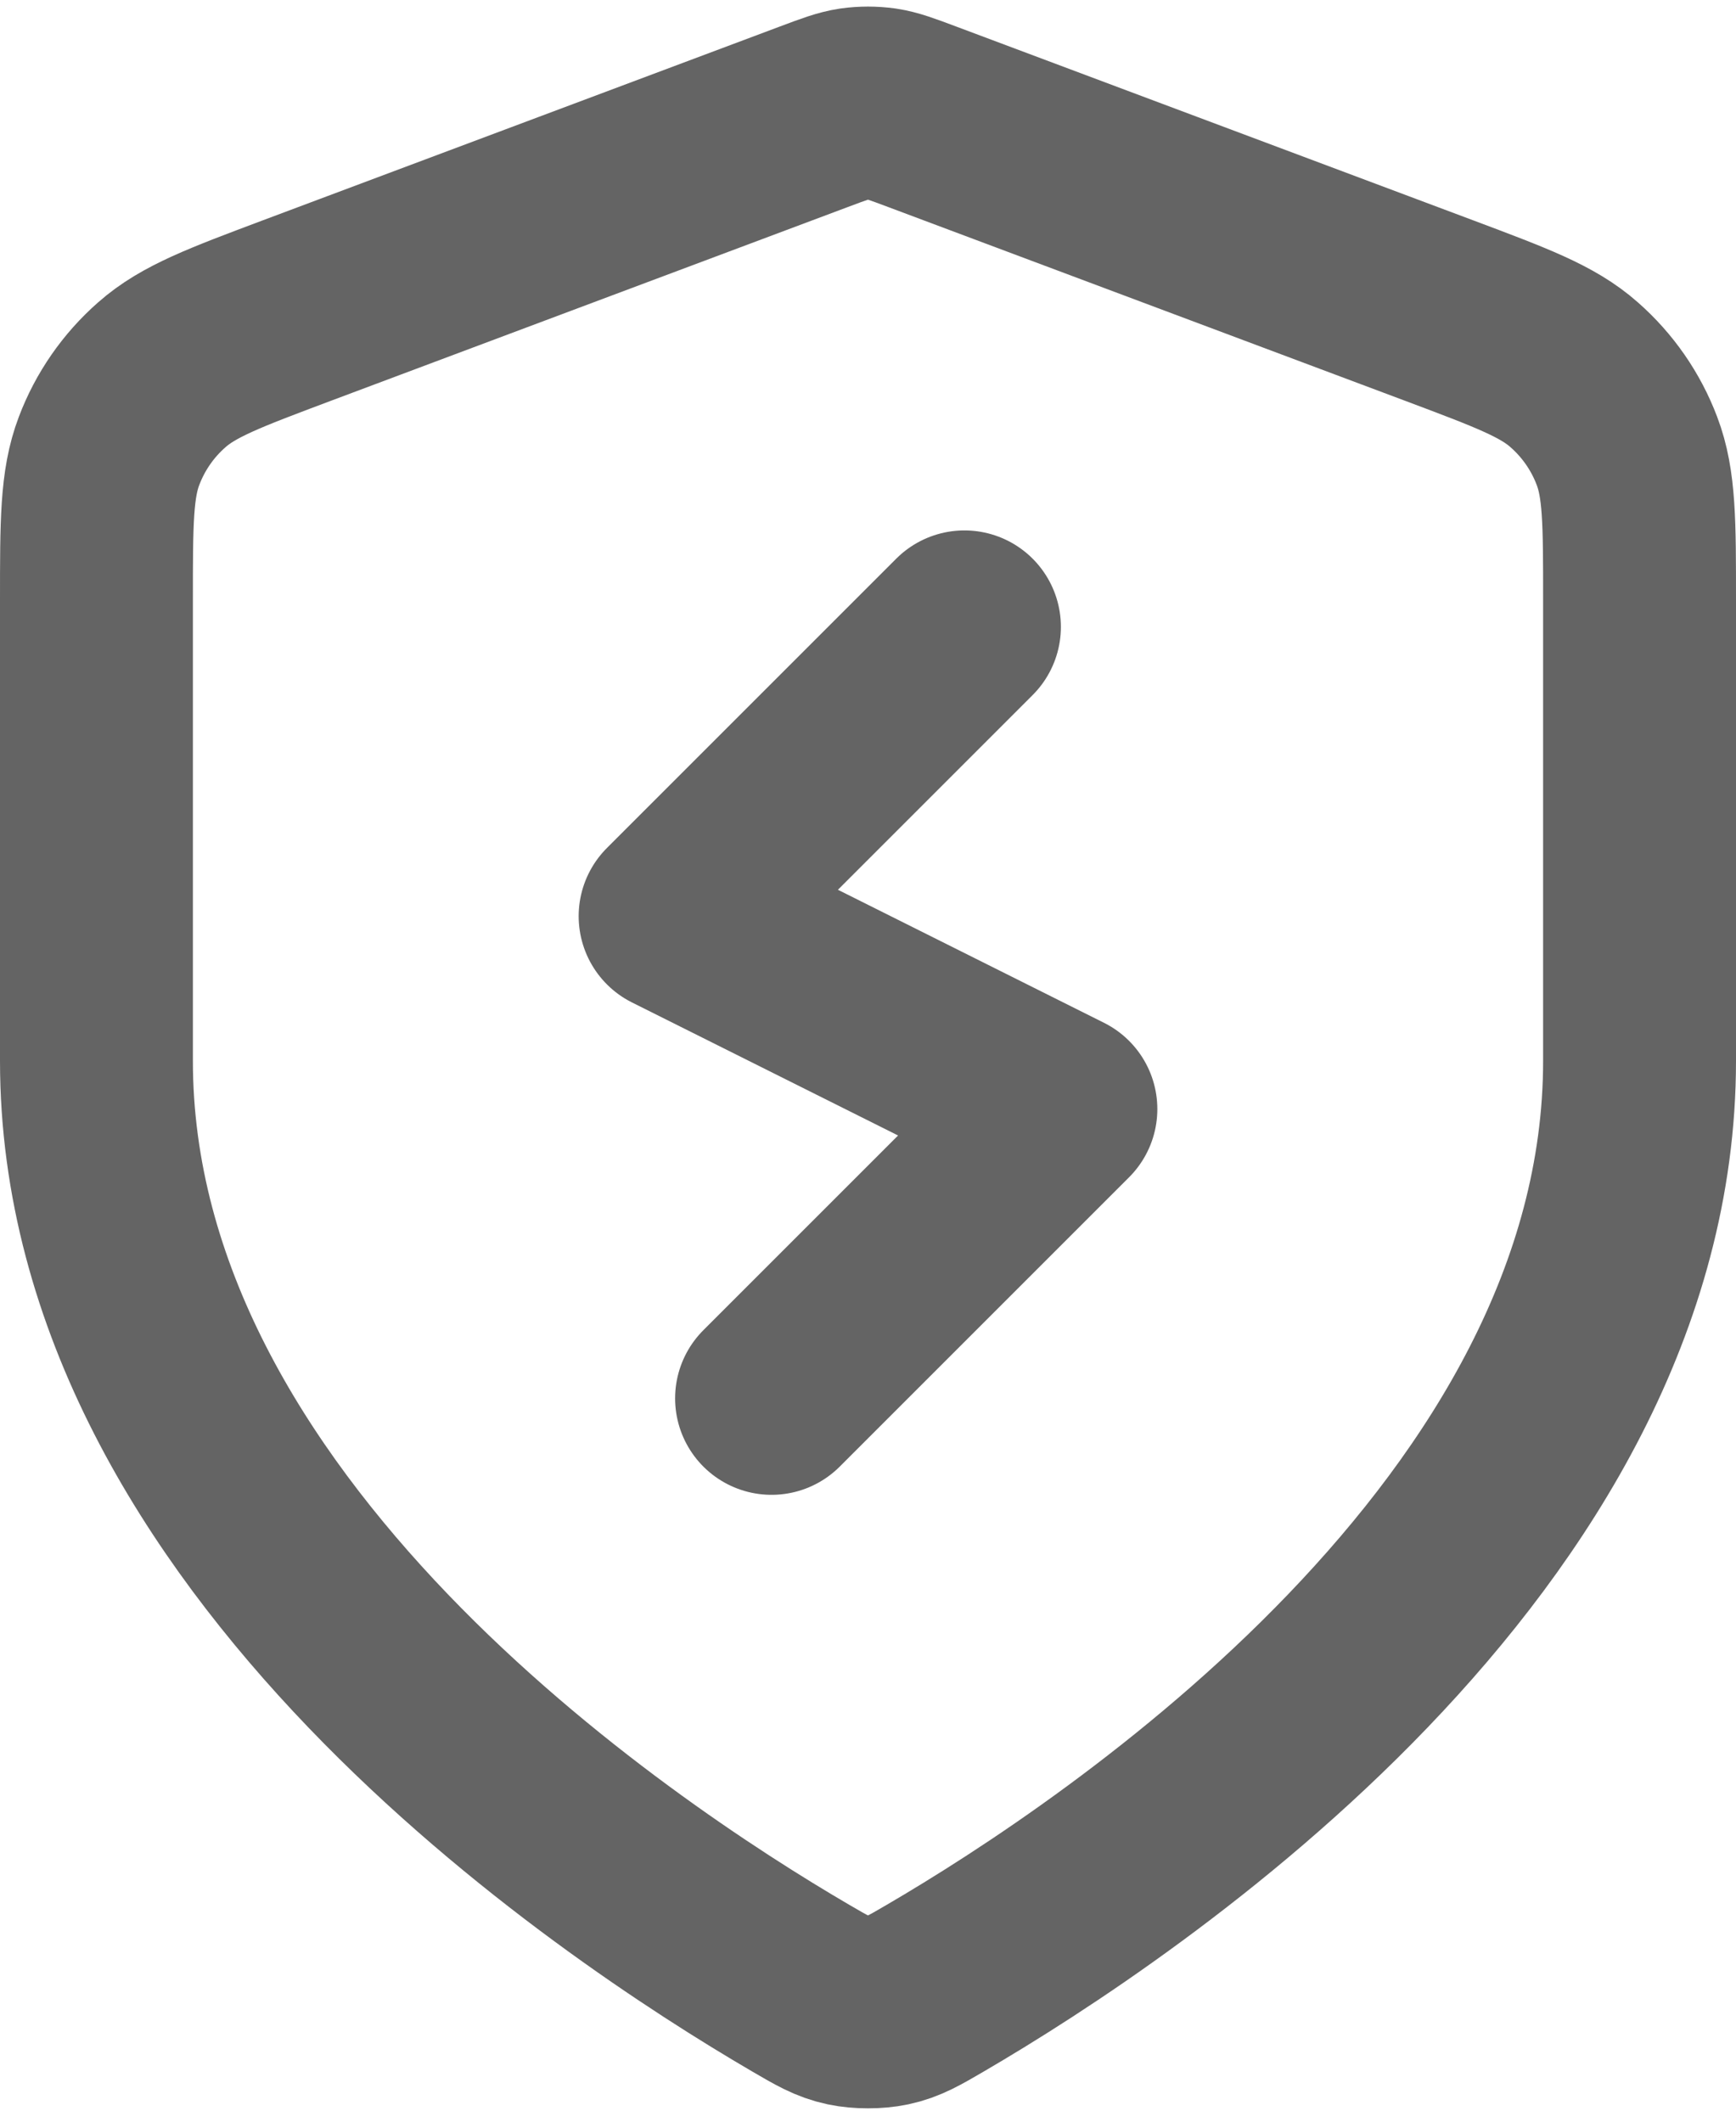 <svg width="18" height="22" viewBox="0 0 18 22" fill="none" xmlns="http://www.w3.org/2000/svg">
<path d="M10 6.5L7 9.5L11 11.5L8 14.5M17 11C17 15.908 11.646 19.478 9.698 20.615C9.477 20.744 9.366 20.809 9.21 20.842C9.088 20.868 8.912 20.868 8.79 20.842C8.634 20.809 8.523 20.744 8.302 20.615C6.354 19.478 1 15.908 1 11V6.218C1 5.418 1 5.018 1.131 4.675C1.246 4.371 1.434 4.1 1.678 3.886C1.954 3.642 2.328 3.502 3.076 3.221L8.438 1.211C8.646 1.133 8.75 1.094 8.857 1.078C8.952 1.065 9.048 1.065 9.143 1.078C9.25 1.094 9.354 1.133 9.562 1.211L14.924 3.221C15.672 3.502 16.047 3.642 16.322 3.886C16.566 4.1 16.754 4.371 16.869 4.675C17 5.018 17 5.418 17 6.218V11Z" stroke="#646464" stroke-width="2" stroke-linecap="round" stroke-linejoin="round"/>
</svg>
